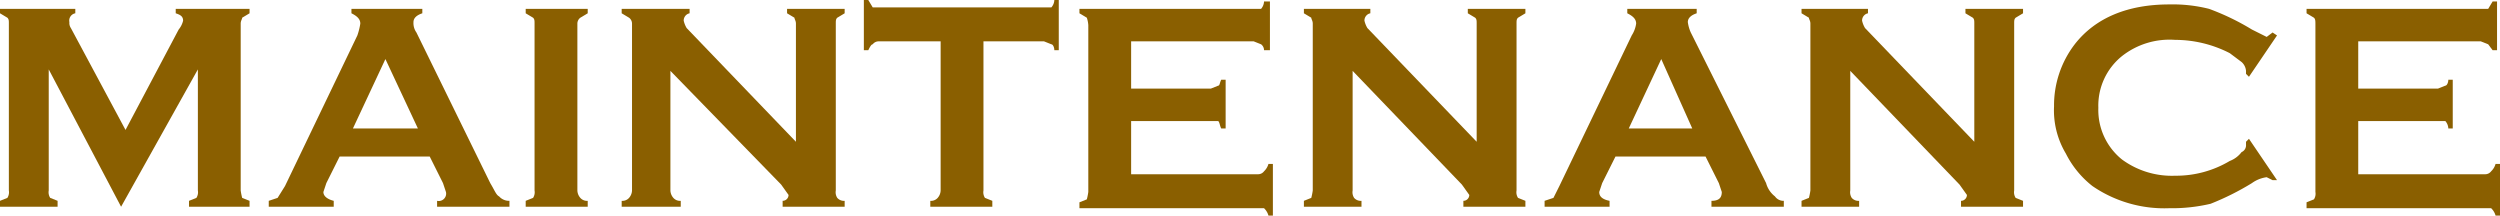 <svg id="レイヤー_1" data-name="レイヤー 1" xmlns="http://www.w3.org/2000/svg" viewBox="0 0 169.3 14.6">
  <g>
    <path d="M8.2,14,3.3,4.7v8.2a.7.7,0,0,0,.1.5l.5.2V14H0v-.4l.5-.2a.7.7,0,0,0,.1-.5V1.6c0-.2,0-.3-.1-.4L0,.9V.6H5.1V.9a.5.5,0,0,0-.4.6.6.6,0,0,0,.1.4L8.5,8.8,12.1,2a1.5,1.5,0,0,0,.3-.6c0-.3-.2-.4-.5-.5V.6h5V.9l-.5.3c0,.1-.1.2-.1.4V12.9a4.3,4.3,0,0,0,.1.5l.5.2V14H12.8v-.4l.5-.2a.7.7,0,0,0,.1-.5V4.7Z" style="fill: #8a5f00"/>
    <path d="M29.1,10.6H23l-.9,1.8-.2.6c0,.3.3.5.7.6V14H18.2v-.4l.6-.2.5-.8L24.2,2.4a4.5,4.5,0,0,0,.2-.8c0-.3-.2-.5-.6-.7V.6h4.8V.9q-.6.2-.6.6a1.1,1.1,0,0,0,.2.7l5,10.2c.3.5.4.8.6.9a.9.9,0,0,0,.7.3V14H29.6v-.4a.5.5,0,0,0,.6-.6l-.2-.6Zm-.8-1.9L26.1,4,23.9,8.7Z" style="fill: #8a5f00"/>
    <path d="M36.2,12.9V1.6c0-.2,0-.3-.1-.4L35.6.9V.6h4.2V.9l-.5.3a.5.5,0,0,0-.2.4V12.9a.8.8,0,0,0,.2.5.6.6,0,0,0,.5.2V14H35.6v-.4l.5-.2A.7.7,0,0,0,36.2,12.9Z" style="fill: #8a5f00"/>
    <path d="M45.4,4.8v8.1a.8.8,0,0,0,.2.5.6.6,0,0,0,.5.2V14h-4v-.4a.6.6,0,0,0,.5-.2.8.8,0,0,0,.2-.5V1.6a.5.5,0,0,0-.2-.4L42.1.9V.6h4.6V.9a.5.5,0,0,0-.4.5,1.7,1.7,0,0,0,.2.5l7.4,7.7v-8c0-.2-.1-.3-.1-.4L53.3.9V.6h3.9V.9l-.5.3c-.1.1-.1.2-.1.4V12.9a.7.7,0,0,0,.1.5.6.6,0,0,0,.5.2V14H53v-.4a.4.4,0,0,0,.4-.4l-.5-.7Z" style="fill: #8a5f00"/>
    <path d="M66.6,2.8V12.9a.7.7,0,0,0,.1.5l.5.2V14H63v-.4a.6.6,0,0,0,.5-.2.8.8,0,0,0,.2-.5V2.8H59.5a.5.5,0,0,0-.4.2c-.1,0-.2.2-.3.4h-.3V0h.3l.3.5H71.2a.8.8,0,0,0,.2-.5h.3V3.4h-.3c0-.2-.1-.4-.2-.4l-.5-.2Z" style="fill: #8a5f00"/>
    <path d="M76.6,8.1v3.7h8.6a.5.5,0,0,0,.4-.2,1.1,1.1,0,0,0,.3-.5h.3v3.5h-.3a1.1,1.1,0,0,0-.3-.5H73.1v-.4l.5-.2a4.3,4.3,0,0,0,.1-.5V1.7a2,2,0,0,0-.1-.5L73.1.9V.6H85.4a.8.8,0,0,0,.2-.5H86V3.4h-.4a.5.5,0,0,0-.2-.4l-.5-.2H76.6V6H82l.5-.2c.1,0,.1-.2.2-.4H83V8.7h-.3c-.1-.2-.1-.4-.2-.5H76.6Z" style="fill: #8a5f00"/>
    <path d="M91.6,4.8v8.1a.7.7,0,0,0,.1.5.6.6,0,0,0,.5.2V14H88.3v-.4l.5-.2a4.3,4.3,0,0,0,.1-.5V1.6c0-.2-.1-.3-.1-.4L88.3.9V.6h4.5V.9a.5.5,0,0,0-.4.5,1.7,1.7,0,0,0,.2.5L100,9.6v-8c0-.2,0-.3-.1-.4L99.4.9V.6h3.9V.9l-.5.3c-.1.1-.1.2-.1.4V12.9a.7.7,0,0,0,.1.5l.5.2V14H99.1v-.4a.4.4,0,0,0,.4-.4l-.5-.7Z" style="fill: #8a5f00"/>
    <path d="M115.5,10.6h-6.1l-.9,1.8-.2.6c0,.3.2.5.7.6V14h-4.4v-.4l.6-.2.4-.8,4.9-10.2a2,2,0,0,0,.3-.8c0-.3-.2-.5-.6-.7V.6h4.7V.9q-.6.2-.6.6a2.5,2.5,0,0,0,.2.7l5.1,10.2a1.7,1.7,0,0,0,.6.9.7.7,0,0,0,.6.3V14h-4.9v-.4c.5,0,.7-.2.7-.6l-.2-.6Zm-.9-1.9L112.5,4l-2.2,4.7Z" style="fill: #8a5f00"/>
    <path d="M125.3,4.8v8.1a.7.7,0,0,0,.1.5.6.6,0,0,0,.5.2V14H122v-.4l.5-.2a4.3,4.3,0,0,0,.1-.5V1.6c0-.2-.1-.3-.1-.4L122,.9V.6h4.5V.9a.5.5,0,0,0-.4.5,1.7,1.7,0,0,0,.2.5l7.4,7.7v-8c0-.2,0-.3-.1-.4l-.5-.3V.6H137V.9l-.5.3c-.1.1-.1.2-.1.4V12.9a.7.7,0,0,0,.1.5l.5.2V14h-4.2v-.4a.4.4,0,0,0,.4-.4l-.5-.7Z" style="fill: #8a5f00"/>
    <path d="M152.3,9.4l1.9,2.8h-.3l-.4-.2a2.2,2.2,0,0,0-1,.4,18,18,0,0,1-2.8,1.4,11.4,11.4,0,0,1-2.8.3,8.6,8.6,0,0,1-5.2-1.5,6.5,6.5,0,0,1-1.8-2.2,5.7,5.7,0,0,1-.8-3.2,6.8,6.8,0,0,1,1.4-4.2c1.4-1.8,3.6-2.7,6.4-2.7a10.1,10.1,0,0,1,2.7.3A16.5,16.5,0,0,1,152.5,2l1,.5.4-.3.3.2-1.9,2.8-.2-.2V4.8a.9.9,0,0,0-.3-.6l-.8-.6a8.1,8.1,0,0,0-3.7-.9,5.2,5.2,0,0,0-3.6,1.1,4.3,4.3,0,0,0-1.6,3.5,4.3,4.3,0,0,0,1.6,3.5,5.7,5.7,0,0,0,3.6,1.1,7.1,7.1,0,0,0,3.7-1,1.8,1.8,0,0,0,.8-.6.5.5,0,0,0,.3-.5V9.6Z" style="fill: #8a5f00"/>
    <path d="M159.7,8.1v3.7h8.6a.5.5,0,0,0,.4-.2,1.1,1.1,0,0,0,.3-.5h.3v3.5H169a1.1,1.1,0,0,0-.3-.5H156.2v-.4l.5-.2a.7.7,0,0,0,.1-.5V1.7c0-.3,0-.4-.1-.5l-.5-.3V.6h12.3l.3-.5h.3V3.4h-.3l-.3-.4-.5-.2h-8.3V6h5.4l.5-.2c.1,0,.2-.2.2-.4h.3V8.7h-.3a.8.8,0,0,0-.2-.5h-5.9Z" style="fill: #8a5f00"/>
  </g>
</svg>
